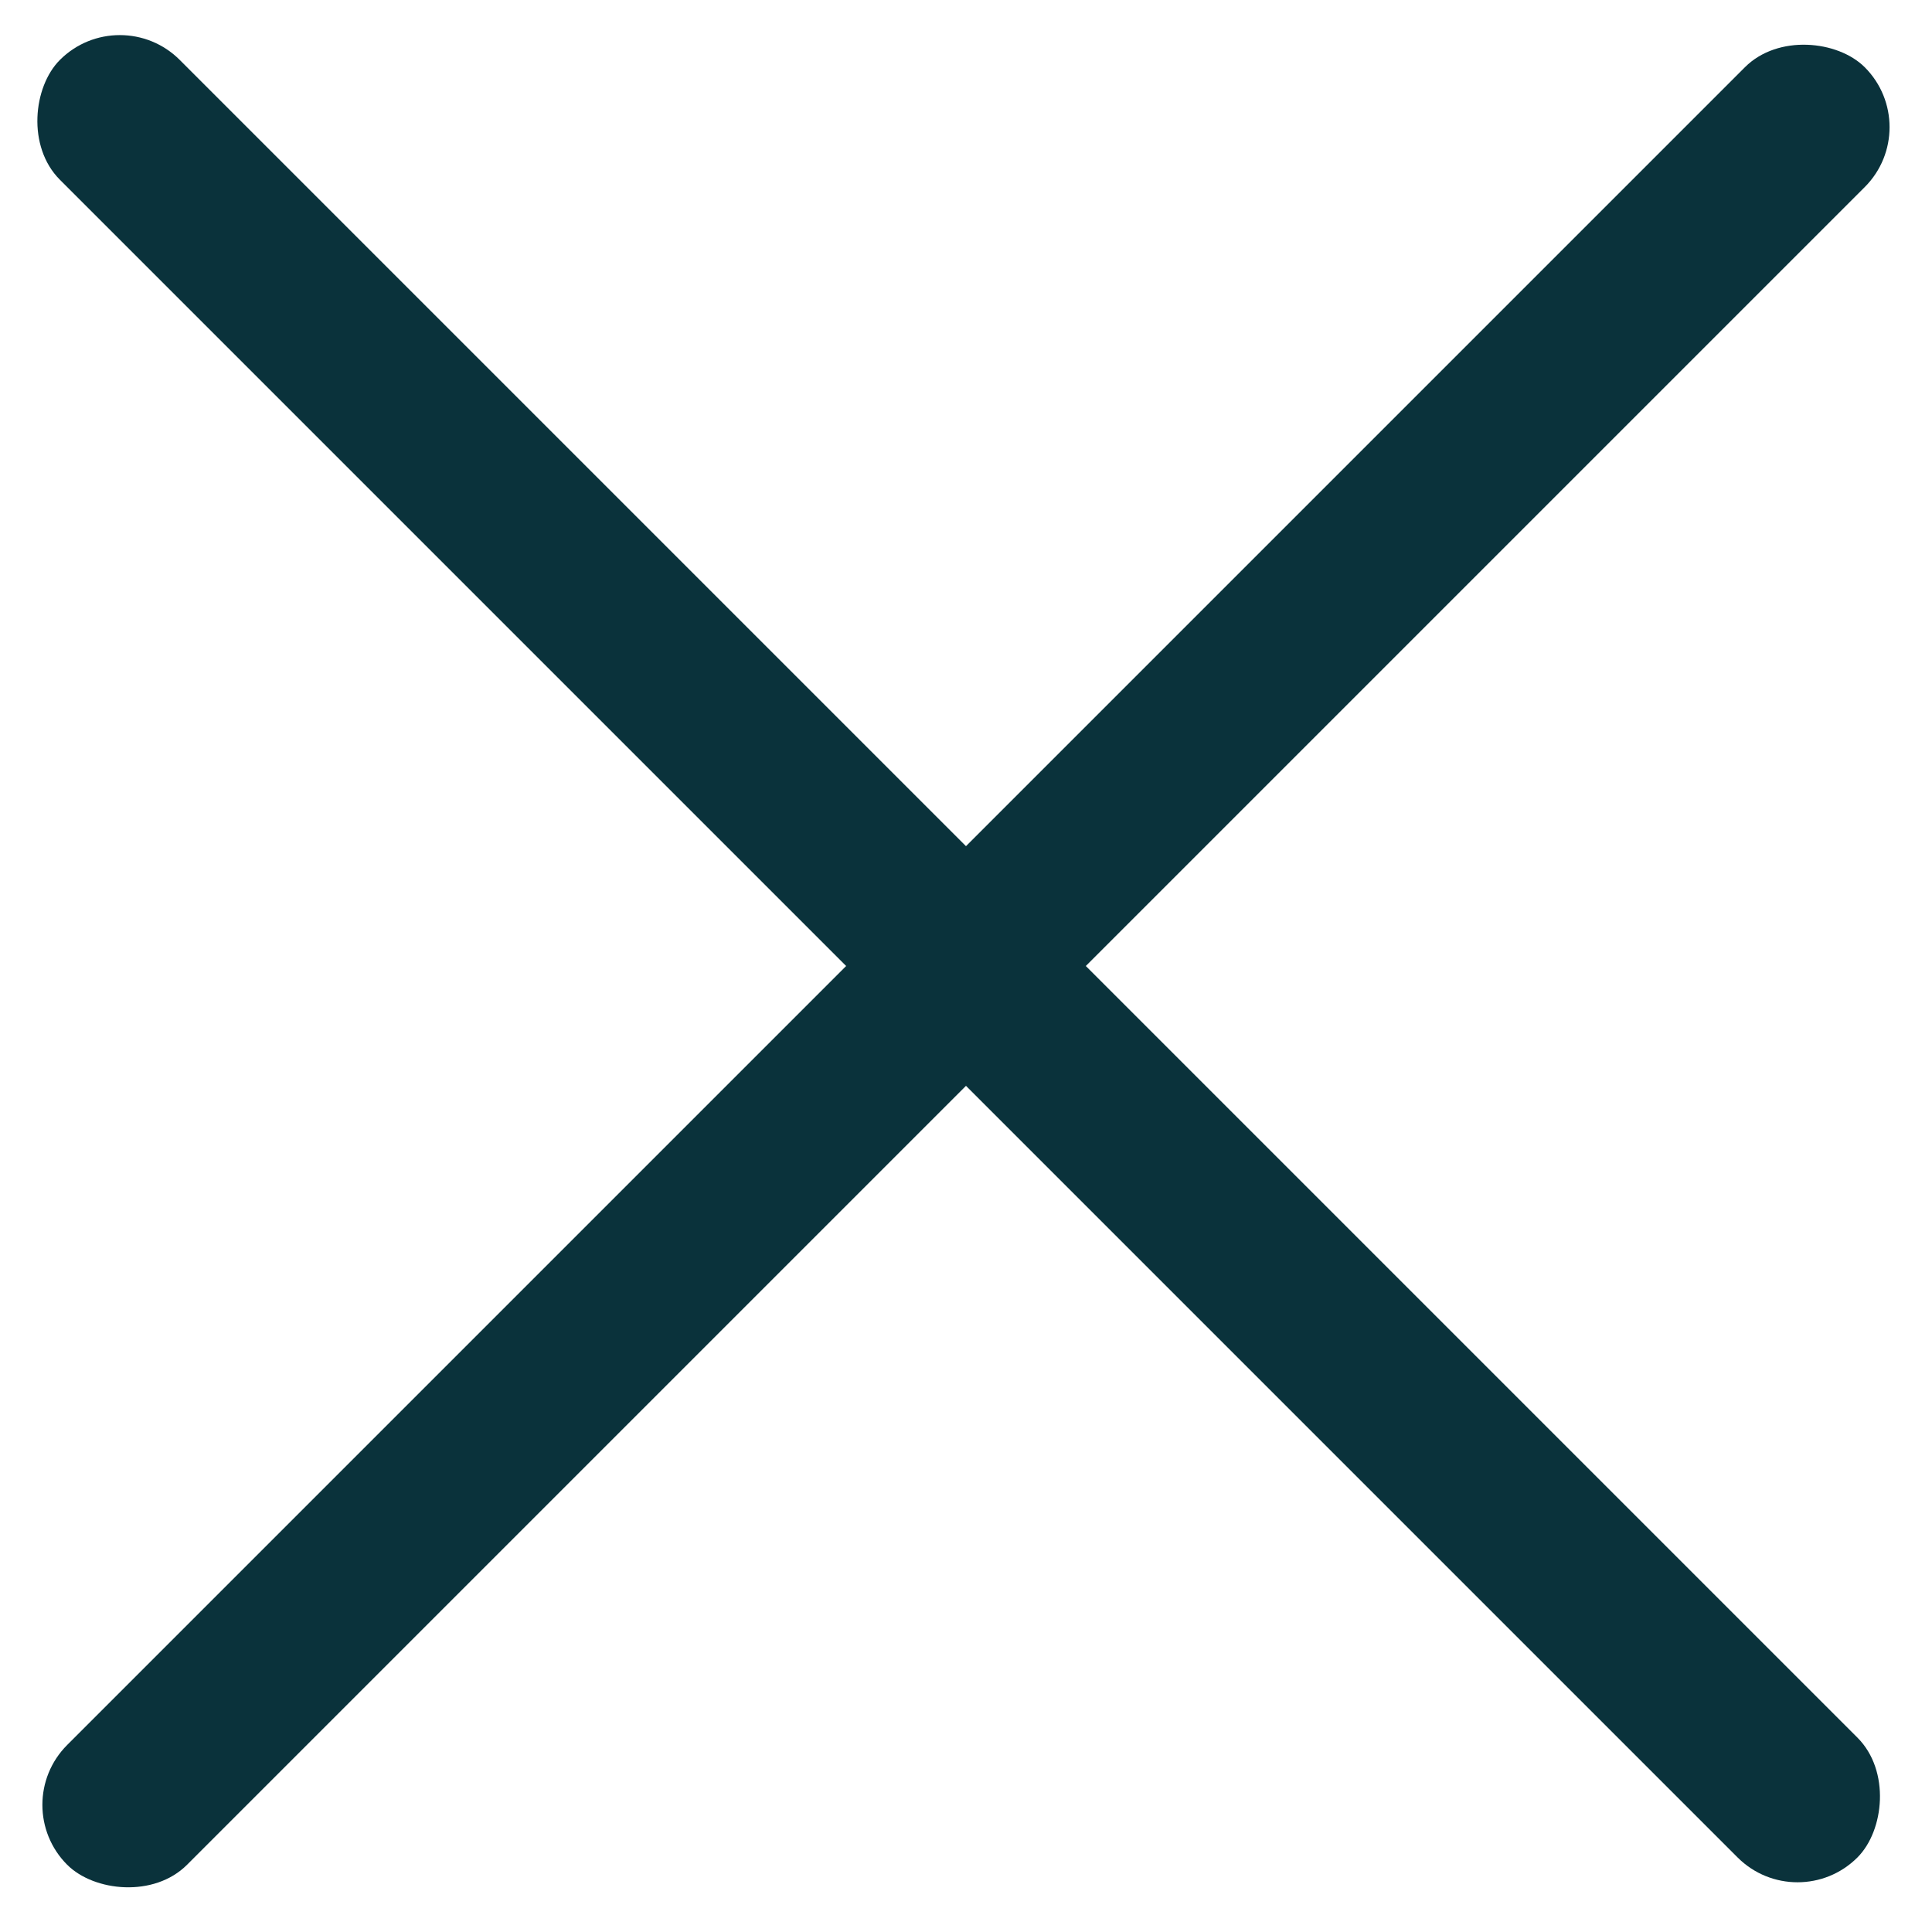 <svg width="57" height="57" viewBox="0 0 57 57" fill="none" xmlns="http://www.w3.org/2000/svg">
<rect x="0.215" y="53.249" width="75" height="5" rx="2.5" transform="rotate(-45 0.215 53.249)" fill="#0A323B"/>
<rect x="3.535" width="75" height="5" rx="2.5" transform="rotate(45 3.535 0)" fill="#0A323B"/>
</svg>

